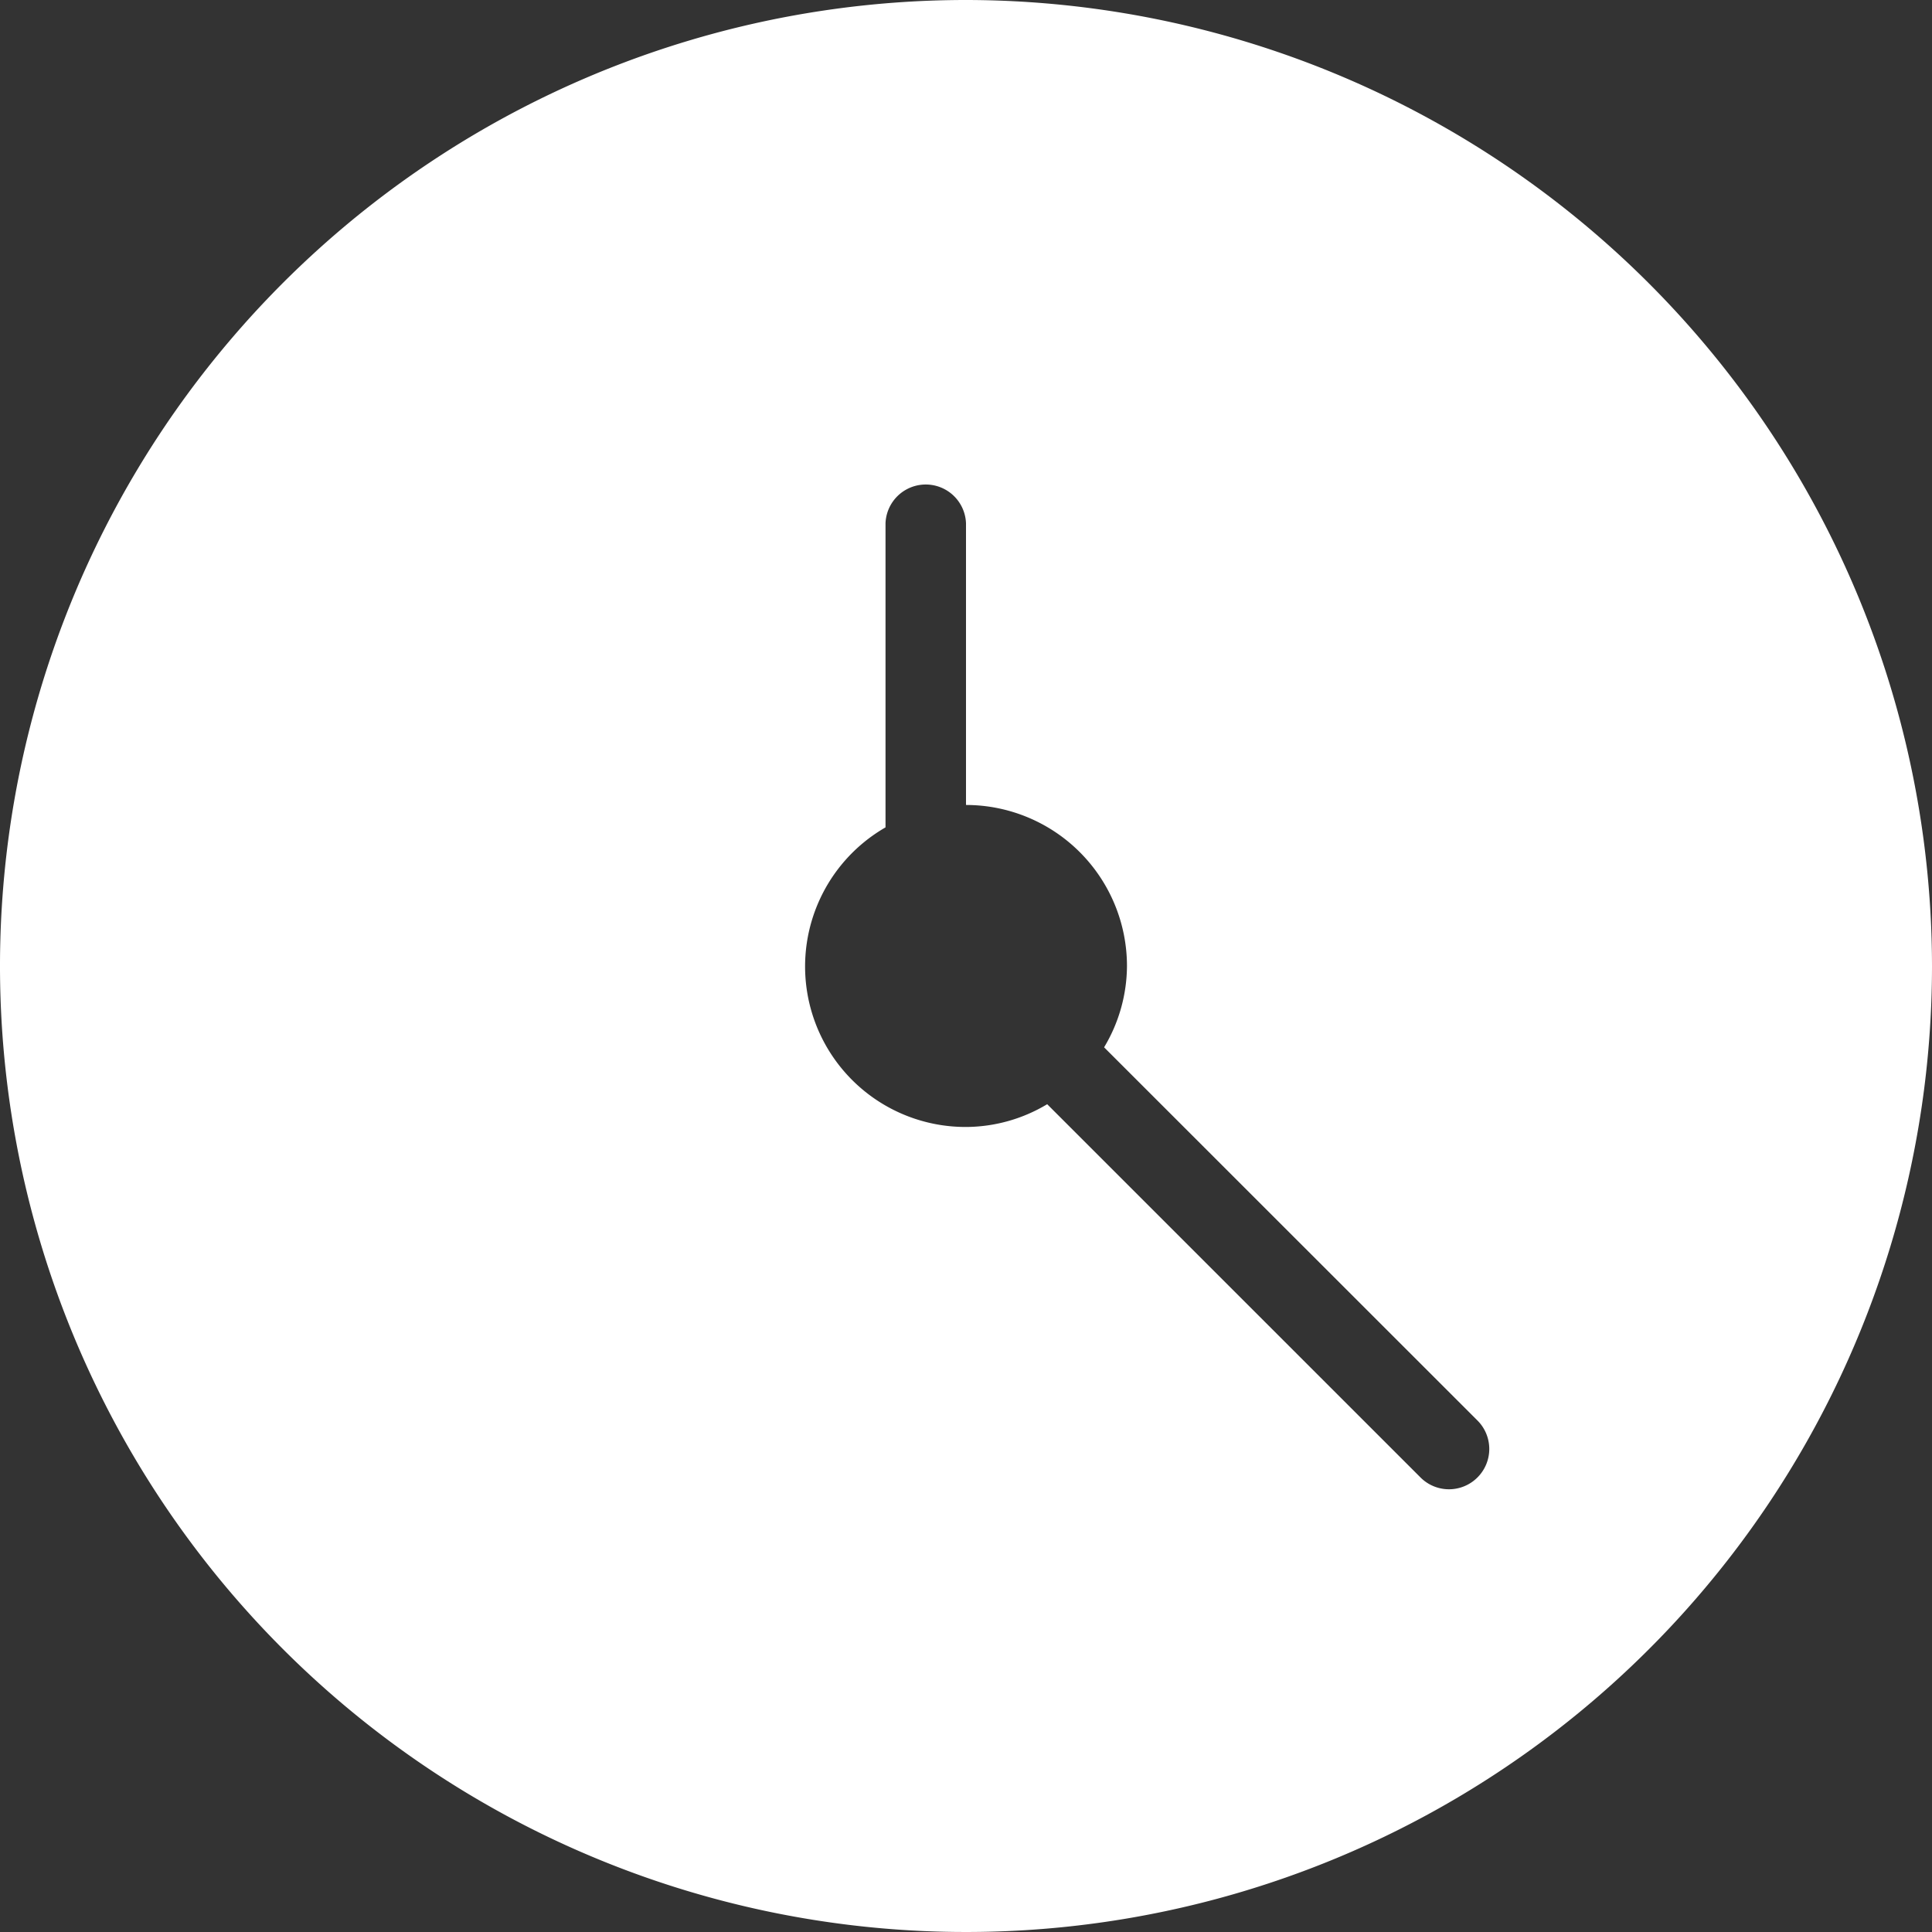 <svg xmlns="http://www.w3.org/2000/svg" width="32.766" height="32.766" viewBox="0 0 32.766 32.766"><rect x="0" y="0" width="32.766" height="32.766" fill="#333333" stroke="none"/><defs><style>.a{fill:#fff;}.b{fill:none;}</style></defs><g transform="translate(-607 -1337.5)"><path class="a" d="M623.383,1337.5a16.383,16.383,0,1,0,16.383,16.383A16.4,16.4,0,0,0,623.383,1337.5Zm8.673,25.058a.682.682,0,0,1-.964,0l-6.332-6.331a2.694,2.694,0,0,1-1.377.386,2.722,2.722,0,0,1-1.365-5.081v-5.158a.683.683,0,0,1,1.365,0v4.778a2.732,2.732,0,0,1,2.73,2.73,2.7,2.7,0,0,1-.388,1.38l6.331,6.328A.682.682,0,0,1,632.056,1362.558Z" transform="translate(0)"/><rect class="b" width="32.278" height="32.278" transform="translate(607.487 1337.5)"/></g></svg>